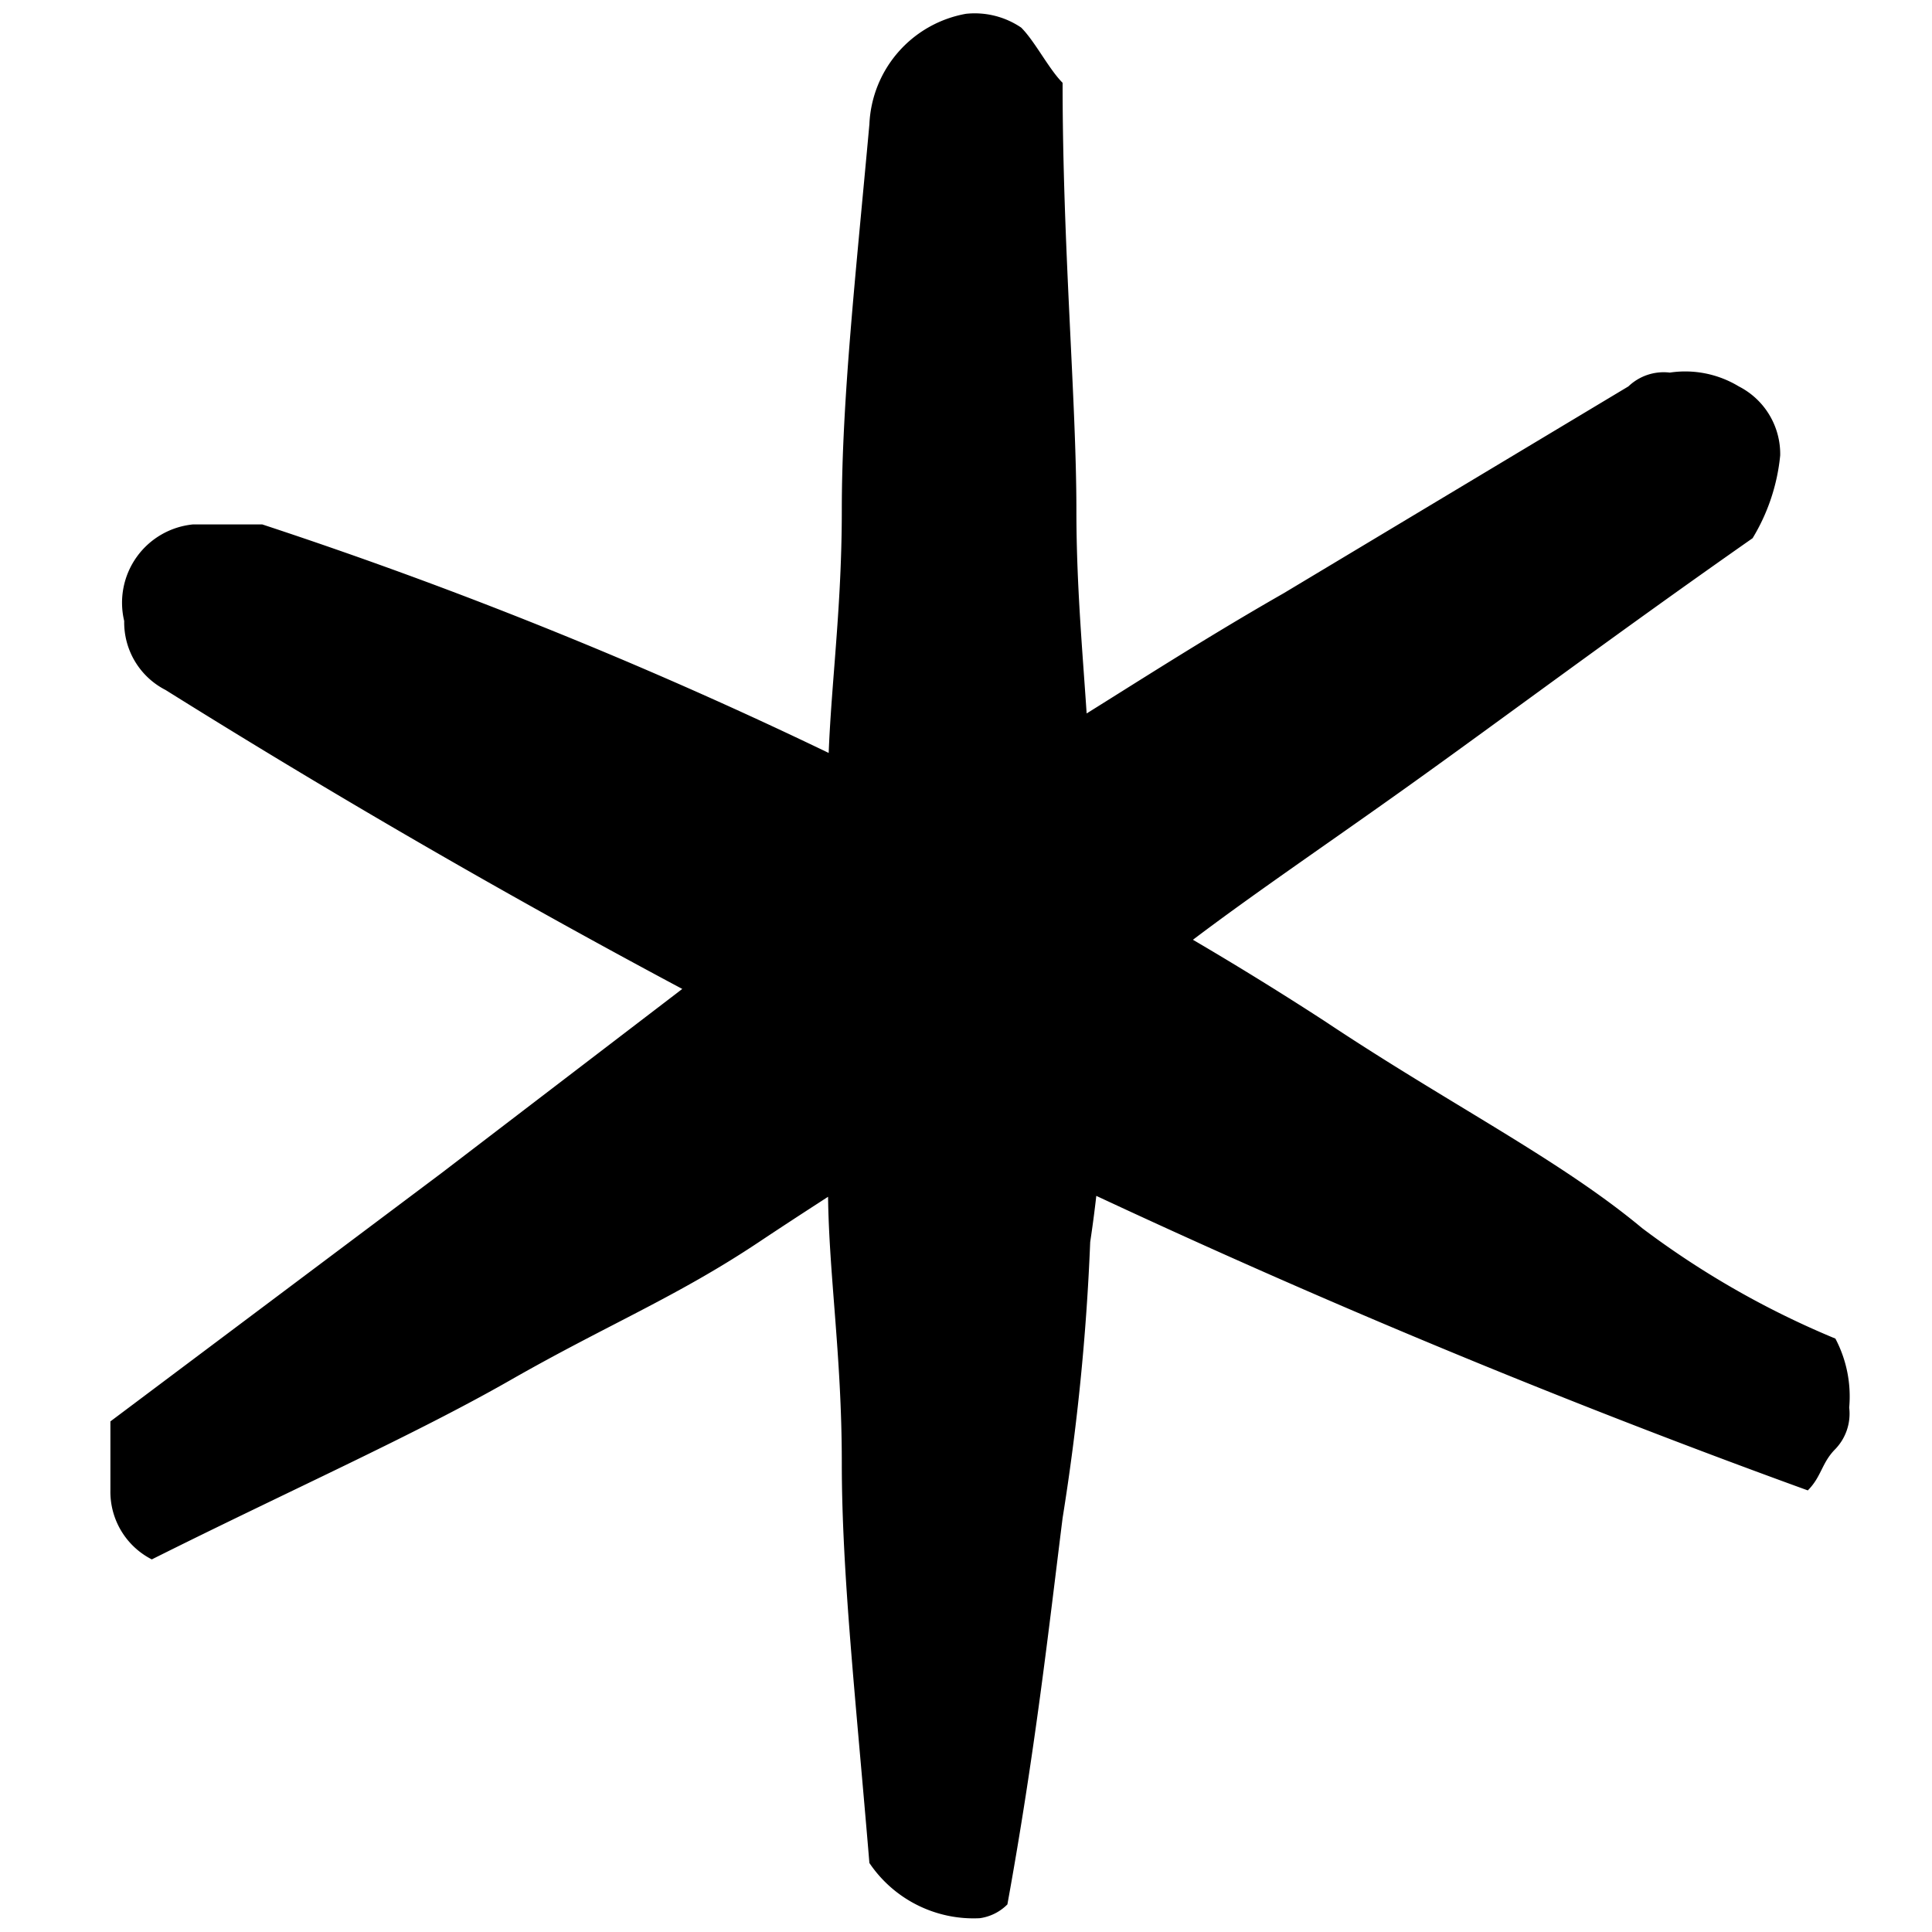 <svg xmlns="http://www.w3.org/2000/svg" width="14" height="14" viewBox="0 0 14 14"><title>Beeldmerk_LesBulles*(d&amp;apos;Anvers)-star-grey</title><path d="M6.3,0.9A0.85,0.85,0,0,1,7,.1a0.6,0.6,0,0,1,.4.1C7.5,0.3,7.6.5,7.7,0.6c0,1.2.1,2.3,0.1,3.1s0.1,1.5.1,2.1A8.08,8.08,0,0,0,8,7.4,9.15,9.15,0,0,1,7.9,9a16.83,16.83,0,0,1-.2,2c-0.1.8-.2,1.7-0.4,2.8a0.35,0.35,0,0,1-.2.1,0.91,0.91,0,0,1-.8-0.4c-0.1-1.2-.2-2.1-0.2-2.9S6,9.2,6,8.6V5.7c0-.6.1-1.2,0.1-2S6.2,2,6.3.9M1.9,3.8A33.83,33.83,0,0,1,6.3,5.6,24.51,24.51,0,0,1,9.6,7.4c0.9,0.6,1.7,1,2.3,1.5a6.38,6.38,0,0,0,1.4.8,0.9,0.9,0,0,1,.1.5,0.37,0.37,0,0,1-.1.3c-0.1.1-.1,0.2-0.2,0.3A62.92,62.92,0,0,1,1.2,5,0.55,0.55,0,0,1,.9,4.5a0.57,0.57,0,0,1,.5-0.7H1.9m9.9-1a0.37,0.37,0,0,1,.3-0.1,0.75,0.75,0,0,1,.5.1,0.55,0.55,0,0,1,.3.5,1.42,1.42,0,0,1-.2.6c-1,.7-1.8,1.3-2.5,1.8S8.9,6.6,8.4,7,7.4,7.7,7,8s-0.9.6-1.5,1-1.1.6-1.8,1-1.6.8-2.6,1.3a0.55,0.55,0,0,1-.3-0.5V10.3L3.2,8.5,4.9,7.2l1.3-1C6.5,6,7,5.7,7.5,5.4s1.1-.7,1.8-1.1l2.5-1.5"/></svg>